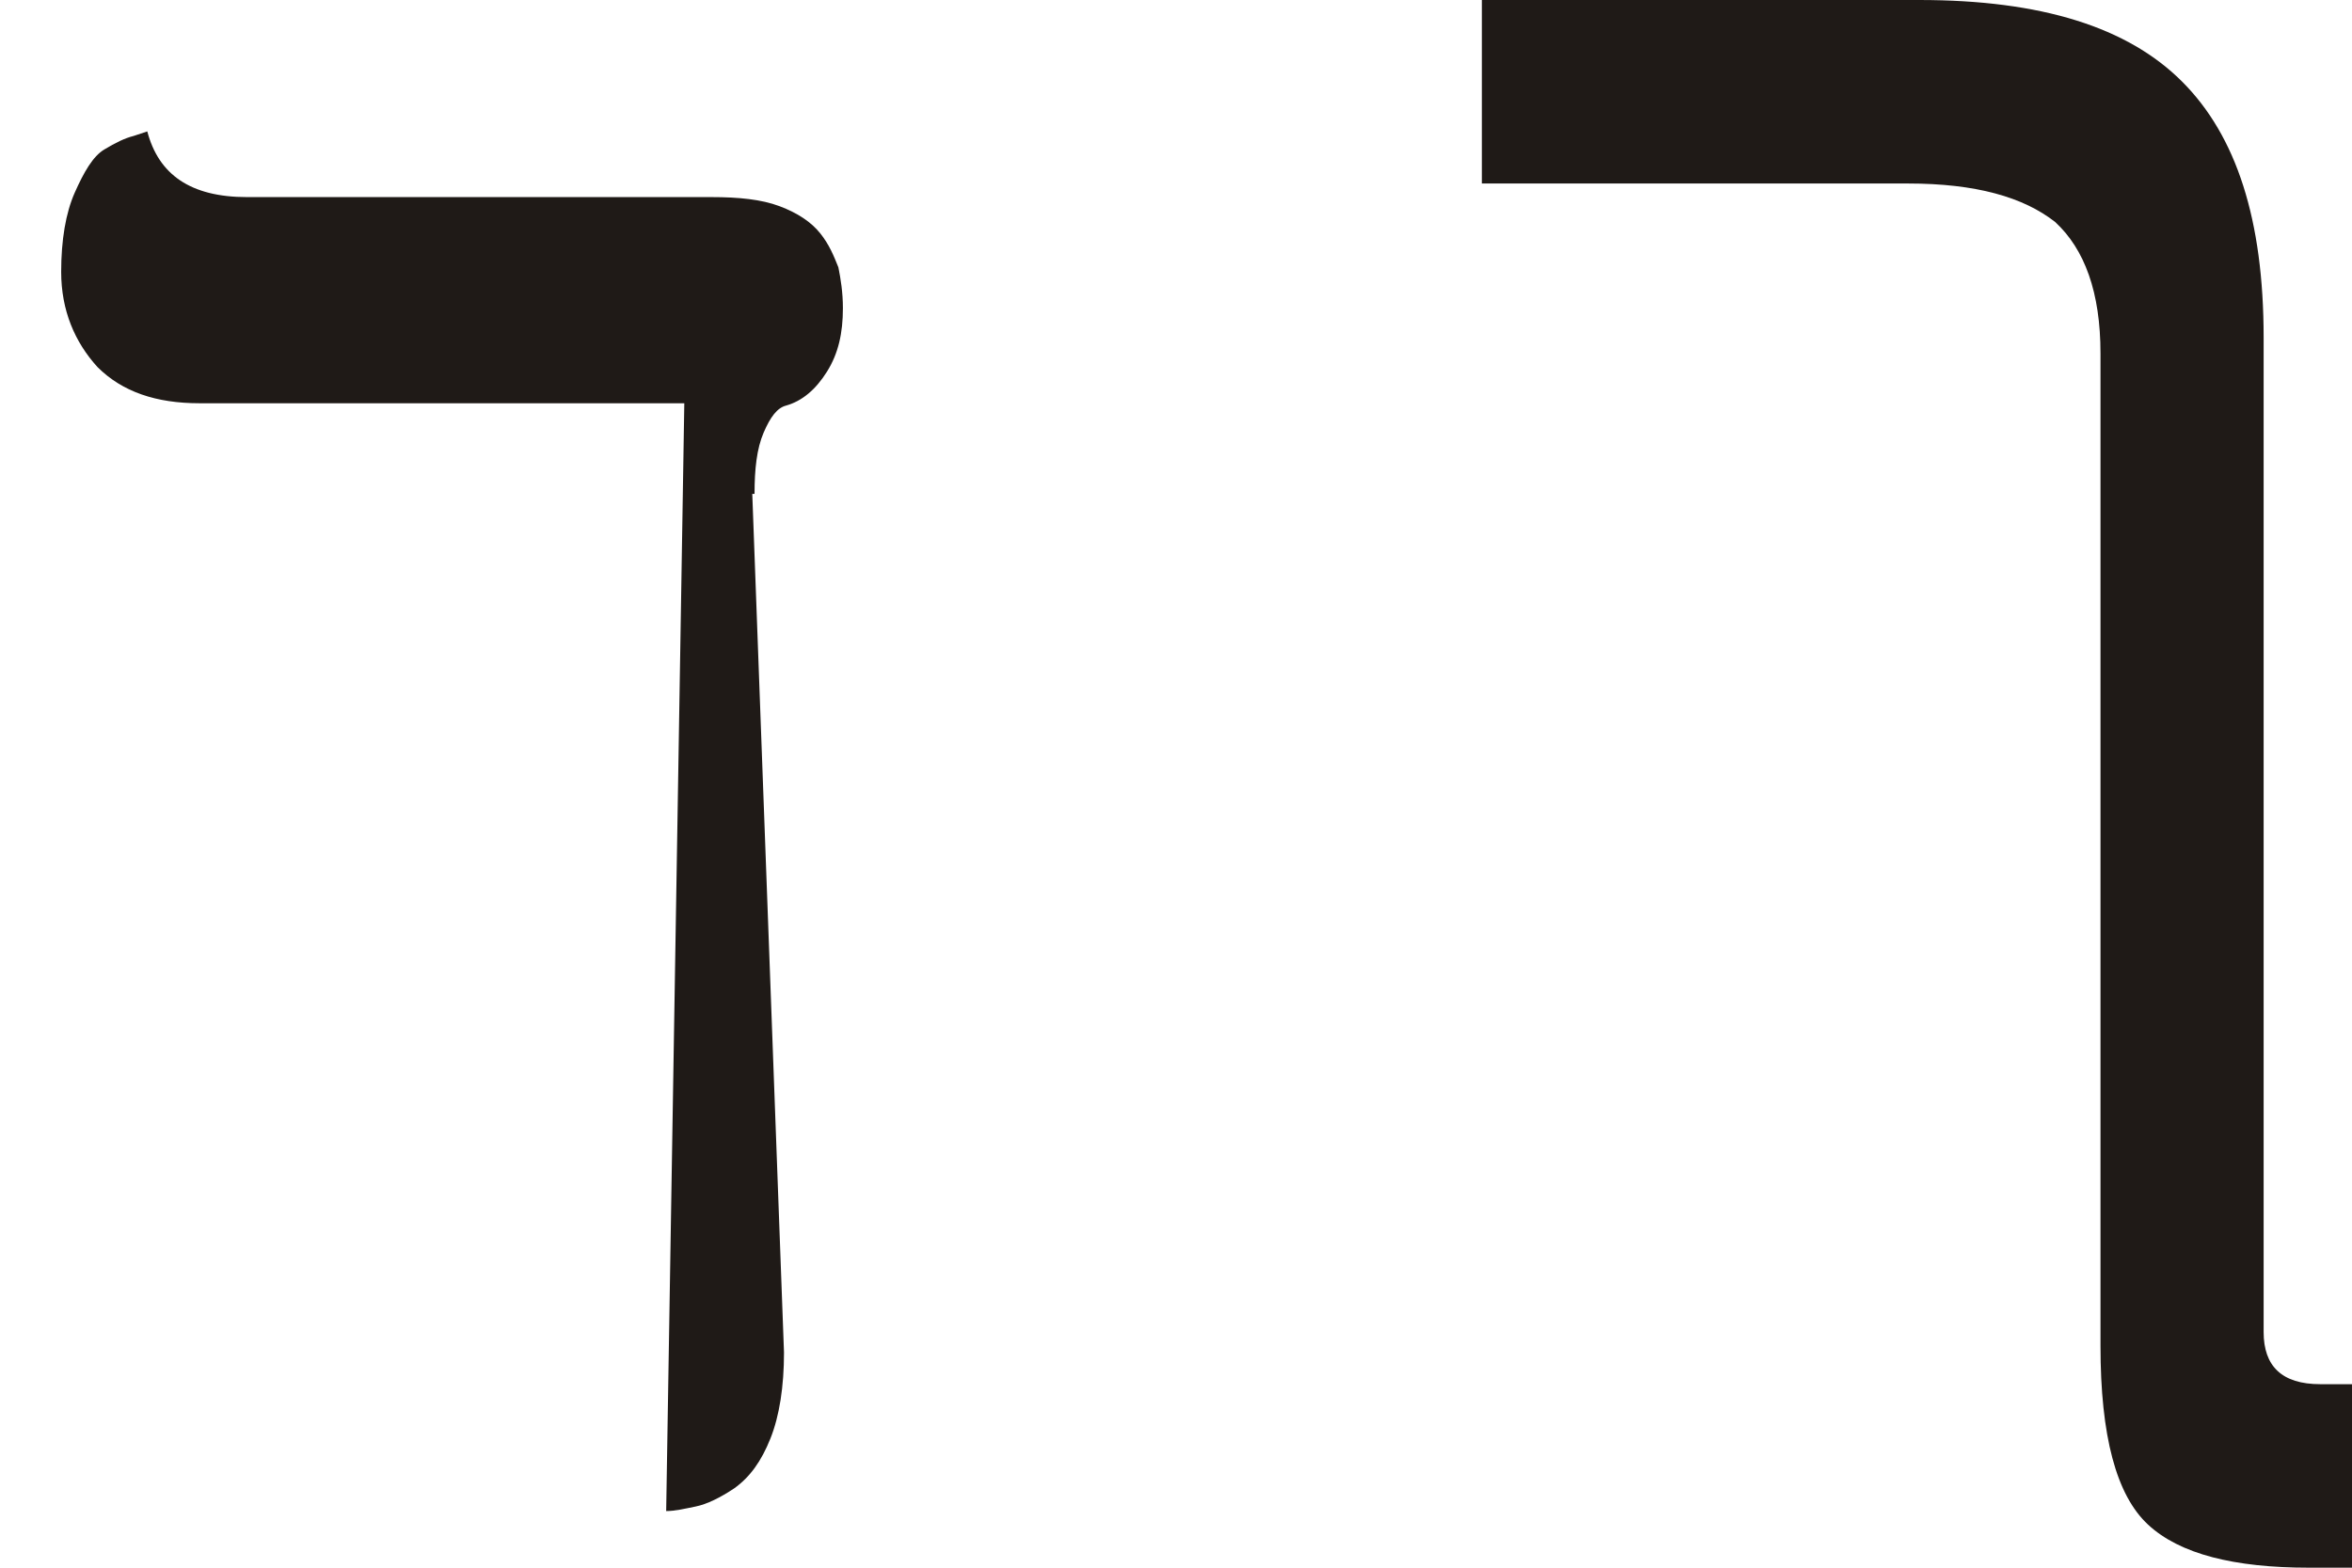 <?xml version="1.0" encoding="UTF-8"?>
<!DOCTYPE svg PUBLIC "-//W3C//DTD SVG 1.1//EN" "http://www.w3.org/Graphics/SVG/1.1/DTD/svg11.dtd">
<!-- Creator: CorelDRAW -->
<svg xmlns="http://www.w3.org/2000/svg" xml:space="preserve" width="100%" height="100%" style="shape-rendering:geometricPrecision; text-rendering:geometricPrecision; image-rendering:optimizeQuality; fill-rule:evenodd; clip-rule:evenodd"
viewBox="0 0 1.038 0.692"
 xmlns:xlink="http://www.w3.org/1999/xlink">
 <defs>
  <style type="text/css">
   <![CDATA[
    .fil0 {fill:#1F1A17;fill-rule:nonzero}
   ]]>
  </style>
 </defs>
 <g id="Ebene_x0020_1">
  <path class="fil0" d="M0.332 0.218l0.014 0.379c0,0.015 -0.002,0.028 -0.006,0.038 -0.004,0.01 -0.009,0.017 -0.016,0.022 -0.006,0.004 -0.012,0.007 -0.017,0.008 -0.005,0.001 -0.009,0.002 -0.013,0.002l0.008 -0.489 -0.214 0c-0.019,0 -0.034,-0.005 -0.045,-0.016 -0.01,-0.011 -0.016,-0.025 -0.016,-0.042 0,-0.014 0.002,-0.026 0.006,-0.035 0.004,-0.009 0.008,-0.016 0.013,-0.019 0.005,-0.003 0.009,-0.005 0.013,-0.006l0.006 -0.002c0.005,0.019 0.019,0.029 0.044,0.029l0.205 0c0.012,0 0.022,0.001 0.03,0.004 0.008,0.003 0.014,0.007 0.018,0.012 0.004,0.005 0.006,0.01 0.008,0.015 0.001,0.005 0.002,0.011 0.002,0.018 0,0.011 -0.002,0.02 -0.007,0.028 -0.005,0.008 -0.011,0.013 -0.018,0.015 -0.004,0.001 -0.007,0.005 -0.01,0.012 -0.003,0.007 -0.004,0.016 -0.004,0.027z"/>
  <path id="1" class="fil0" d="M1.038 0.692l-0.019 0c-0.033,0 -0.057,-0.006 -0.071,-0.019 -0.014,-0.013 -0.021,-0.039 -0.021,-0.079l0 -0.438c0,-0.027 -0.007,-0.046 -0.02,-0.058 -0.014,-0.011 -0.035,-0.017 -0.065,-0.017l-0.188 0 0 -0.081 0.193 0c0.054,0 0.092,0.012 0.116,0.036 0.024,0.024 0.036,0.061 0.036,0.113l0 0.439c0,0.015 0.008,0.023 0.025,0.023l0.014 0 0 0.081z"/>
 </g>
</svg>

